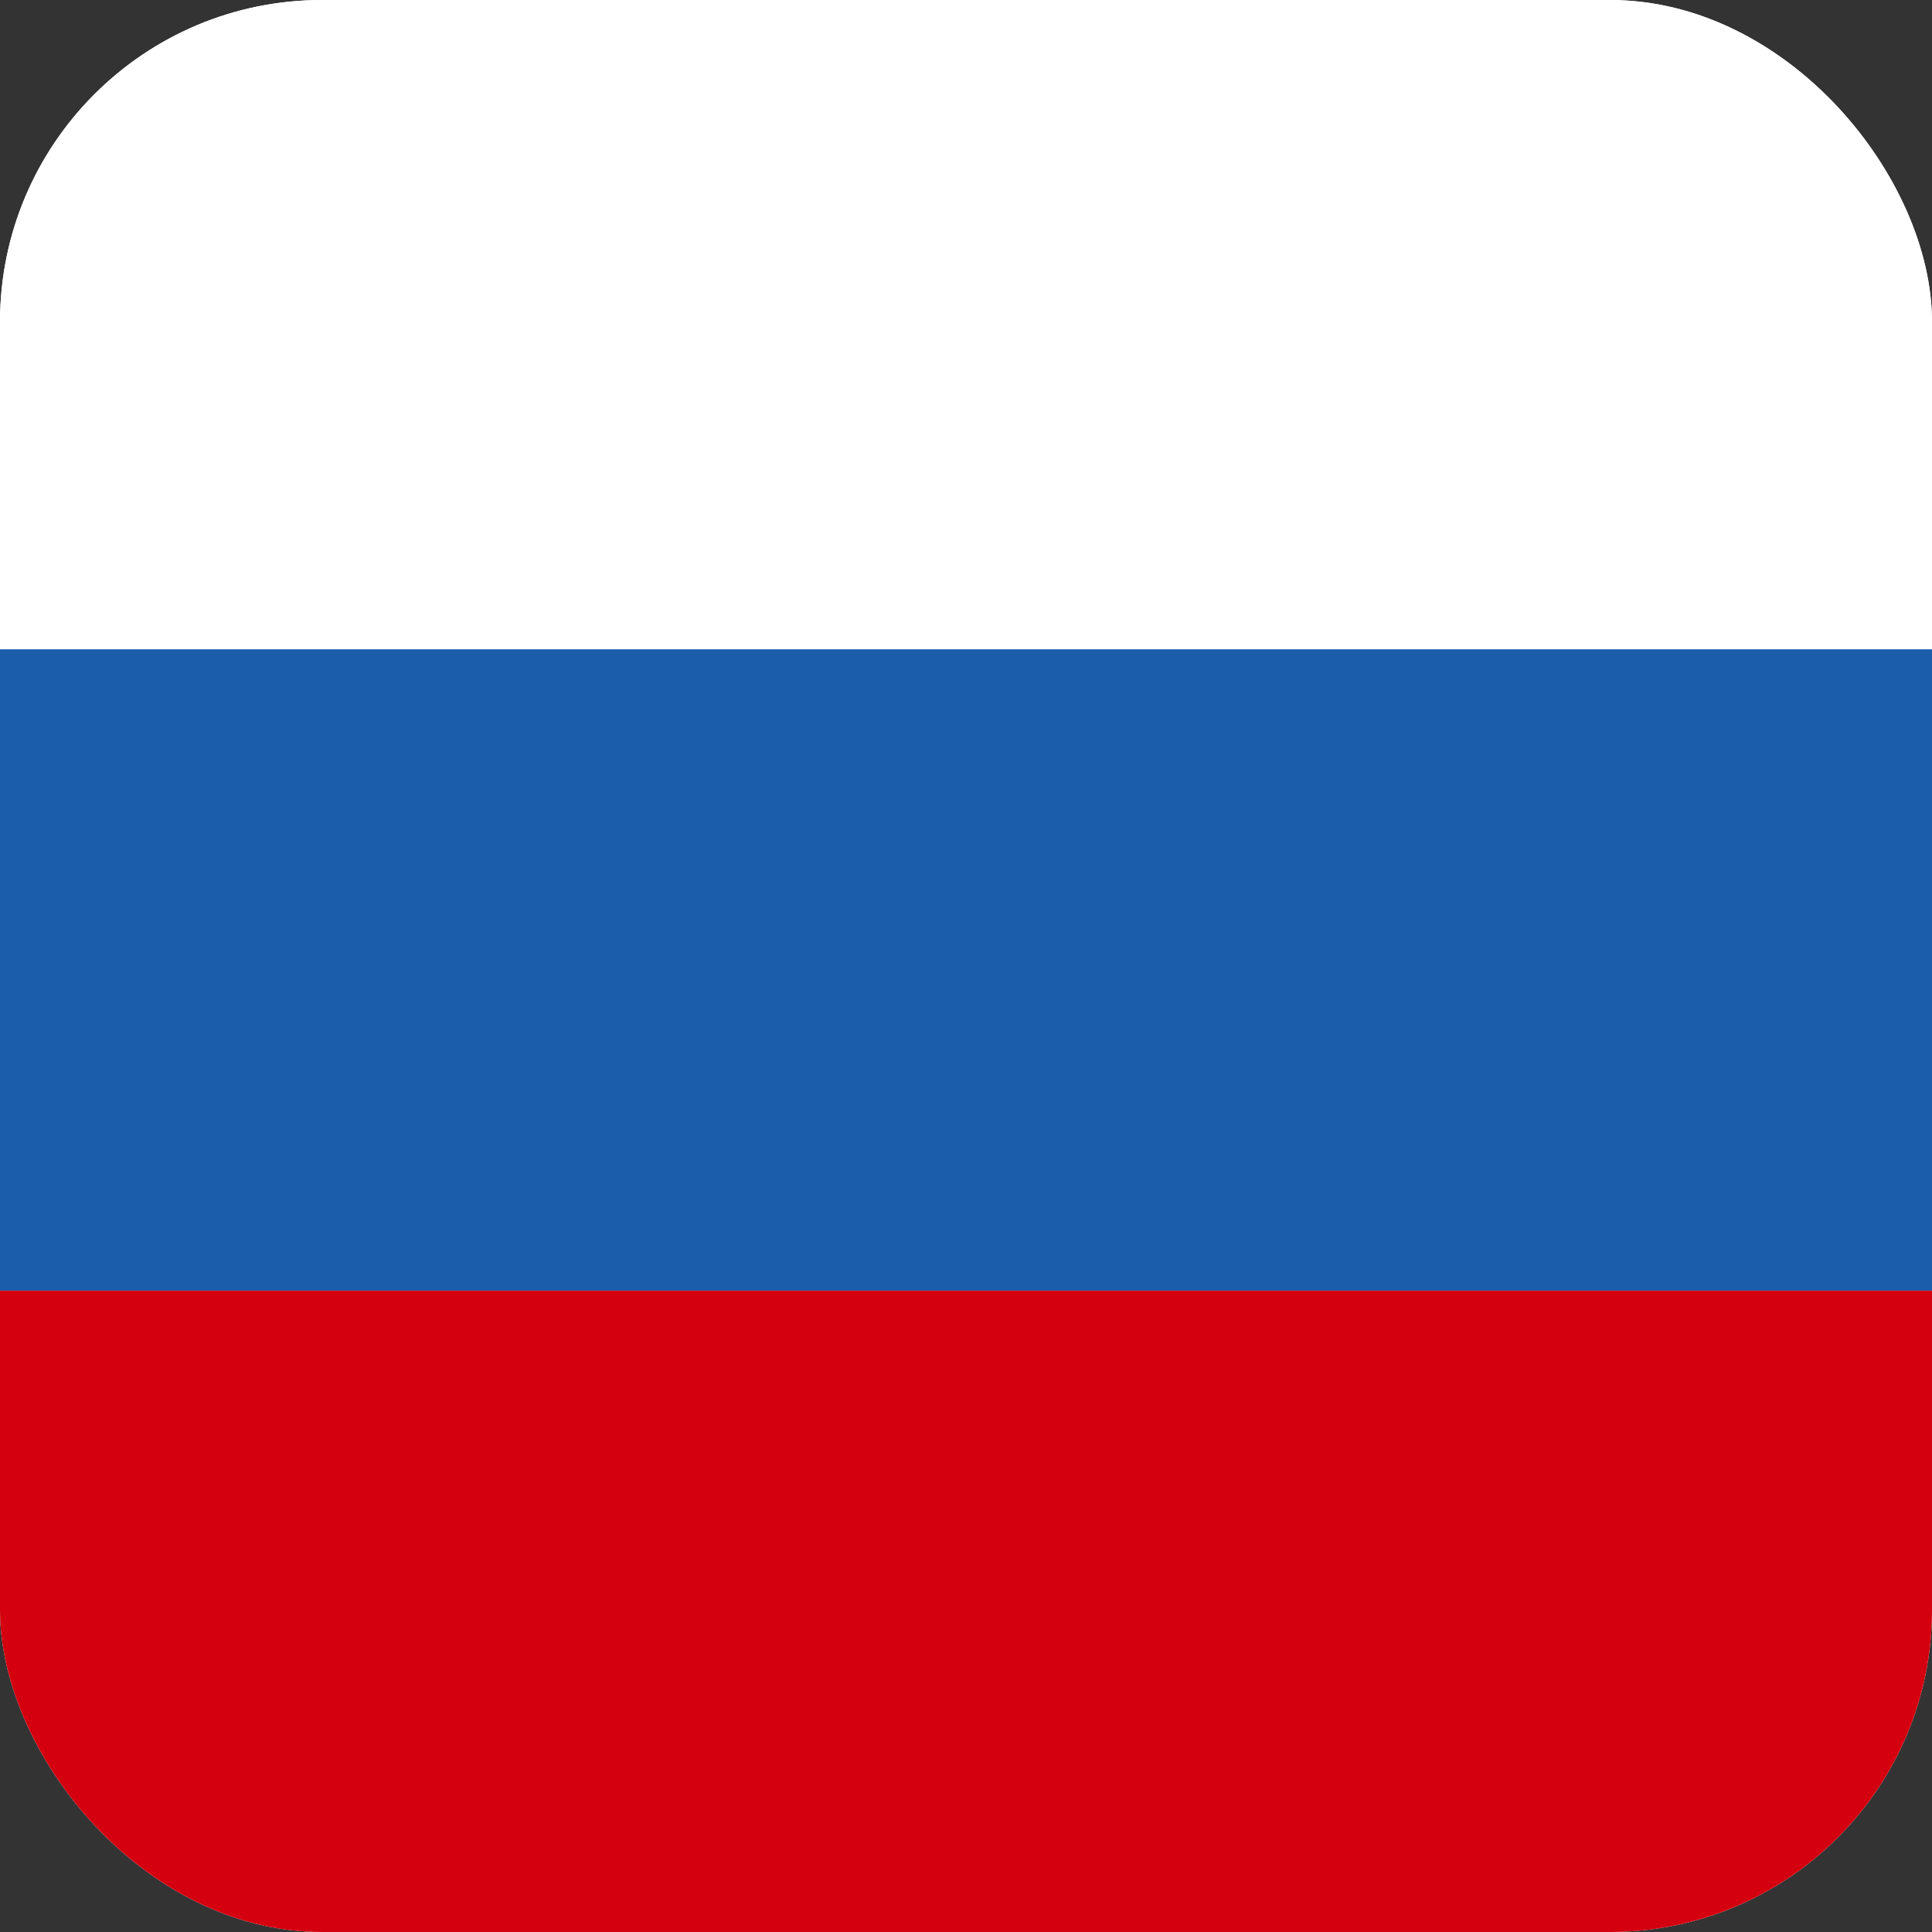 <svg width="24" height="24" viewBox="0 0 24 24" fill="none" xmlns="http://www.w3.org/2000/svg">
<rect x="0" y="0" width="24" height="24" fill="#333333" stroke="none"/>
<g clip-path="url(#clip0_162_6256)">
<rect width="24" height="24" rx="4" fill="white"/>
<path d="M30 0H-6V7.967H30V0Z" fill="white"/>
<path d="M30 8.066H-6V16.033H30V8.066Z" fill="#1C5DAB"/>
<path d="M30 16.033H-6V24H30V16.033Z" fill="#D4000F"/>
</g>
<defs>
<clipPath id="clip0_162_6256">
<rect width="24" height="24" rx="4" fill="white"/>
</clipPath>
</defs>
</svg>
